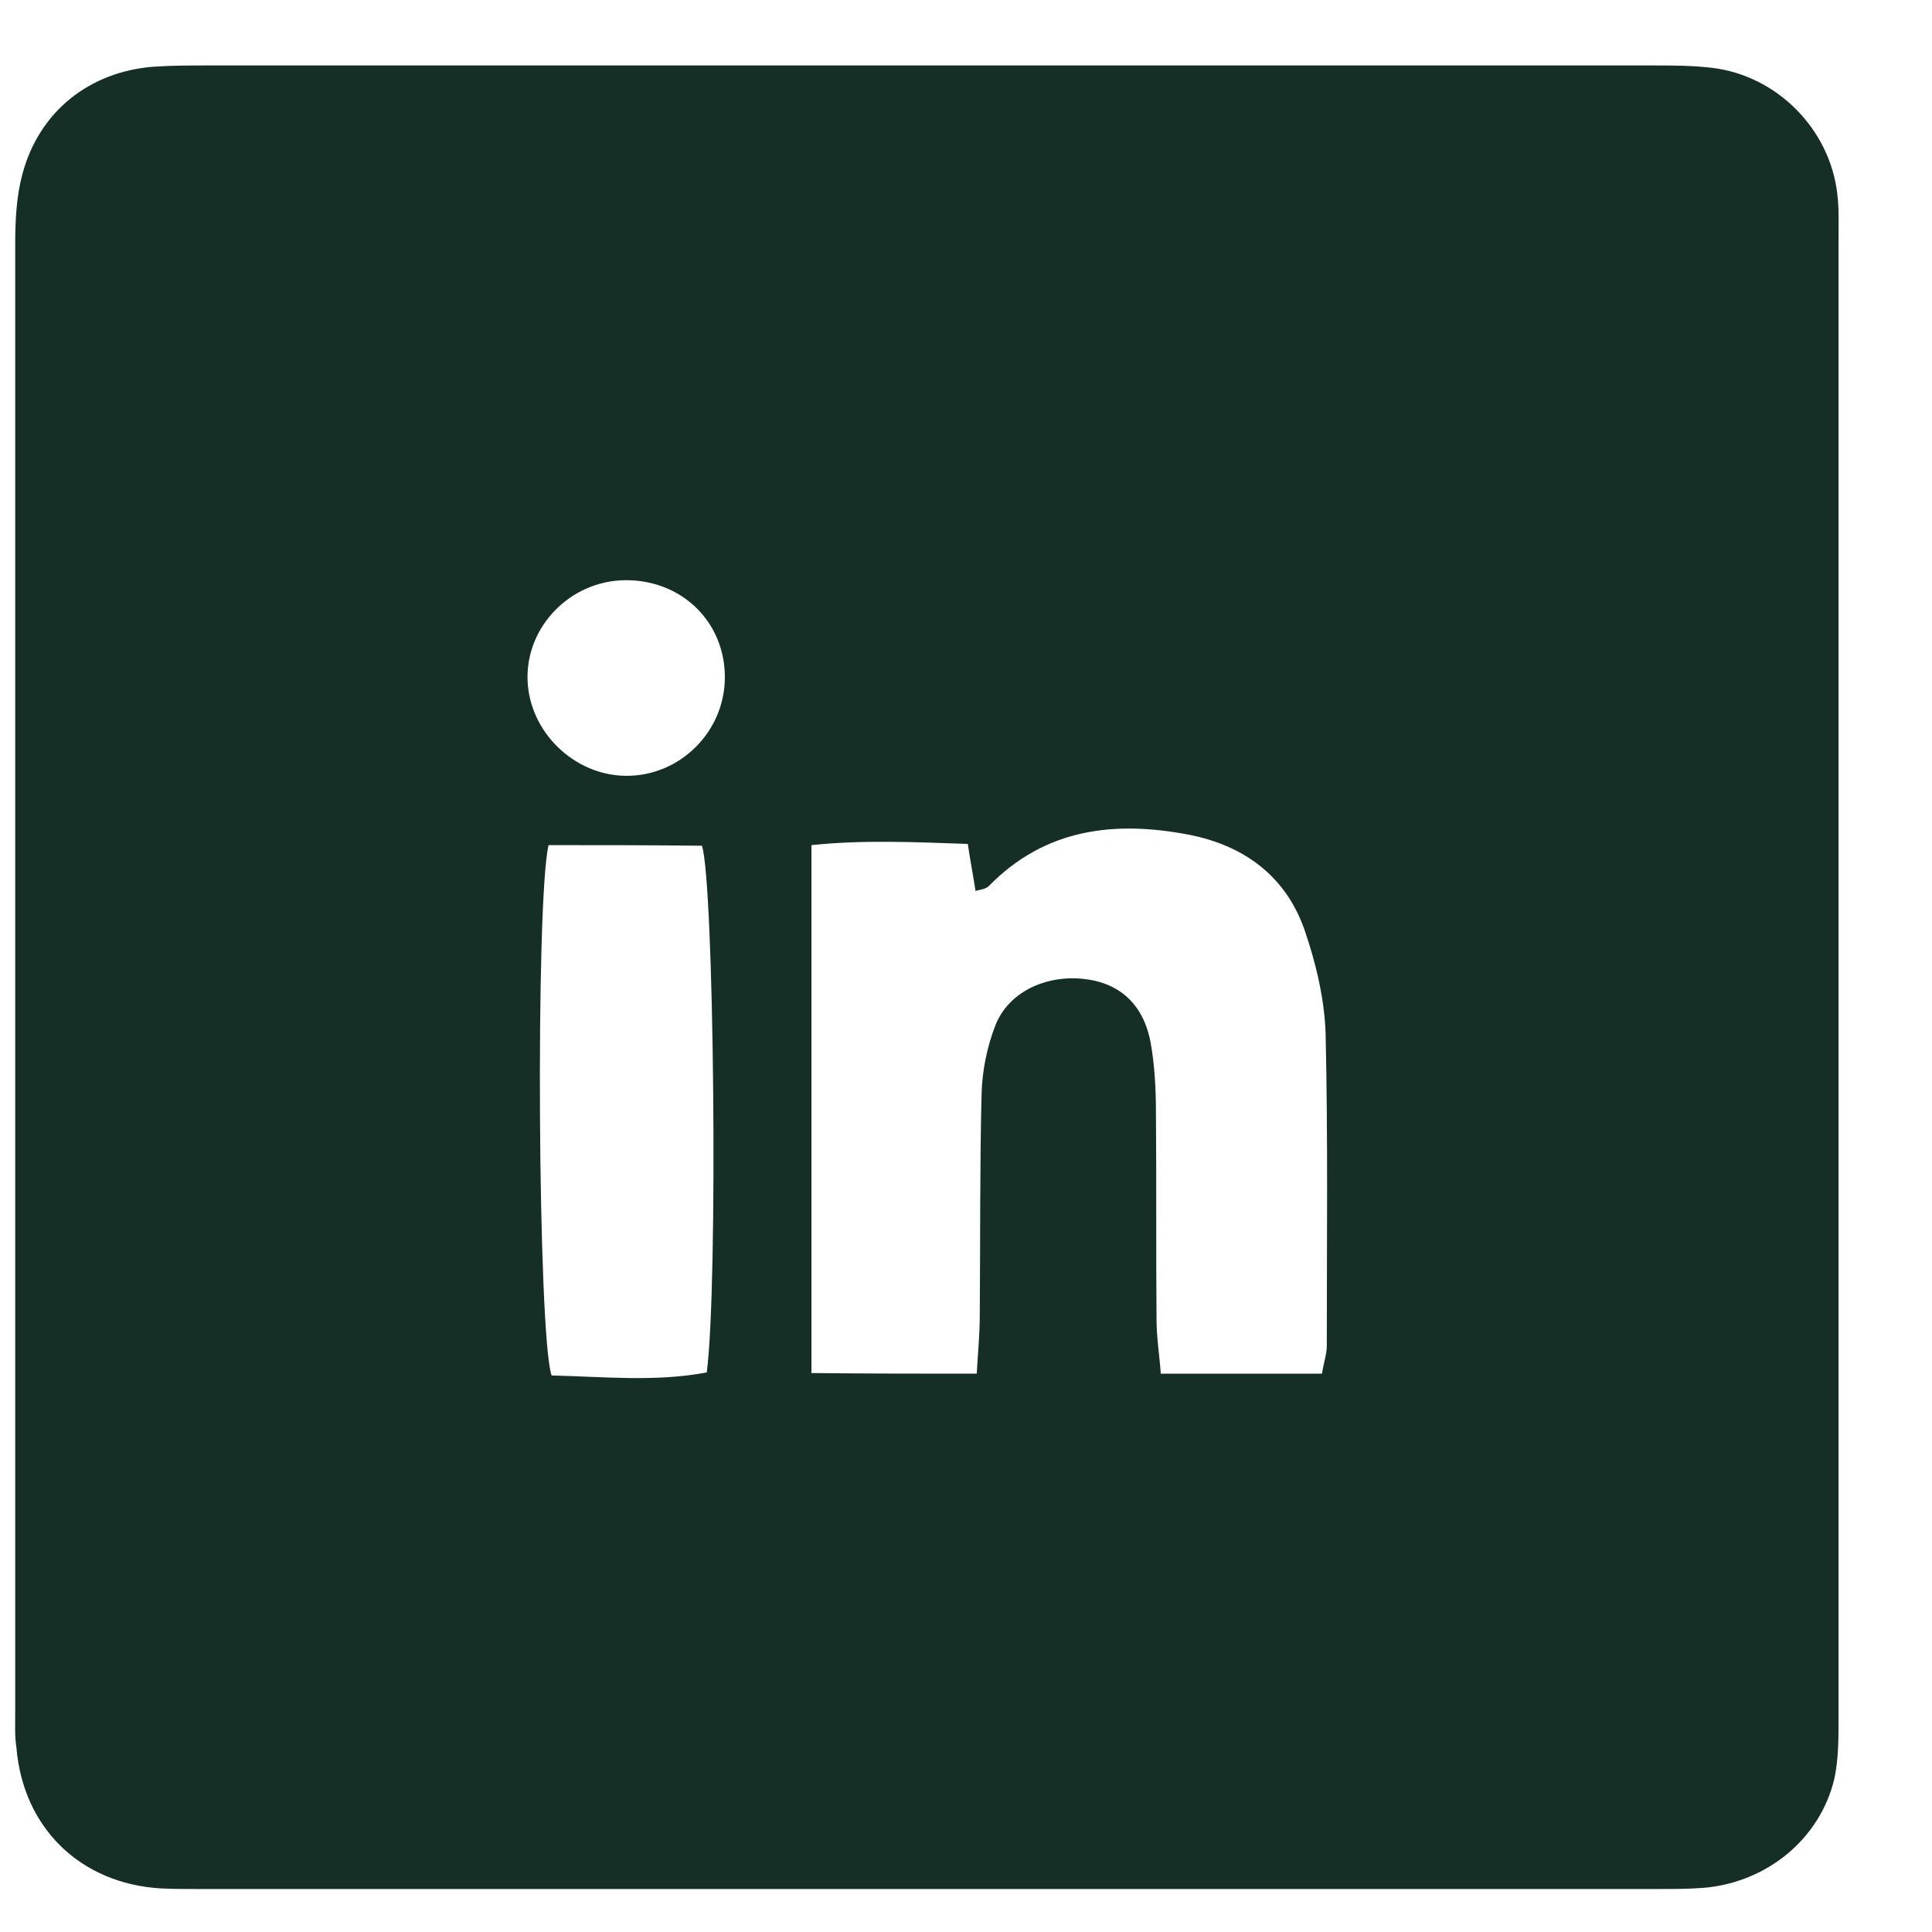 <svg width="16" height="16" viewBox="0 0 16 16" fill="none" xmlns="http://www.w3.org/2000/svg">
<path d="M7.666 0.542C9.673 0.542 11.675 0.542 13.682 0.542C13.852 0.542 14.016 0.542 14.18 0.562C14.718 0.627 15.156 1.071 15.216 1.609C15.231 1.734 15.226 1.858 15.226 1.983C15.226 6.066 15.226 10.15 15.226 14.233C15.226 14.398 15.226 14.572 15.191 14.732C15.072 15.23 14.633 15.589 14.111 15.634C13.986 15.644 13.861 15.644 13.737 15.644C9.698 15.644 5.659 15.644 1.625 15.644C1.525 15.644 1.431 15.644 1.331 15.639C0.664 15.599 0.191 15.136 0.136 14.473C0.121 14.378 0.126 14.283 0.126 14.183C0.126 10.13 0.126 6.071 0.126 2.018C0.126 1.824 0.136 1.624 0.186 1.44C0.325 0.921 0.743 0.592 1.276 0.552C1.431 0.542 1.58 0.542 1.734 0.542C3.712 0.542 5.689 0.542 7.666 0.542ZM8.089 11.376C8.099 11.197 8.114 11.047 8.114 10.898C8.119 10.284 8.114 9.671 8.129 9.058C8.134 8.868 8.174 8.669 8.244 8.49C8.353 8.215 8.657 8.076 8.966 8.106C9.27 8.136 9.469 8.315 9.529 8.634C9.563 8.824 9.573 9.023 9.573 9.217C9.578 9.791 9.573 10.359 9.578 10.933C9.578 11.077 9.603 11.227 9.613 11.376C10.086 11.376 10.515 11.376 10.948 11.376C10.963 11.282 10.988 11.212 10.988 11.147C10.988 10.284 10.998 9.417 10.978 8.554C10.968 8.27 10.898 7.976 10.804 7.702C10.649 7.258 10.306 7.004 9.852 6.914C9.235 6.794 8.657 6.859 8.189 7.338C8.164 7.363 8.119 7.368 8.079 7.378C8.059 7.248 8.035 7.128 8.015 6.989C7.571 6.974 7.148 6.954 6.72 6.999C6.72 8.48 6.72 9.911 6.72 11.371C7.183 11.376 7.616 11.376 8.089 11.376ZM4.543 6.999C4.434 7.458 4.454 11.062 4.568 11.391C4.997 11.401 5.43 11.446 5.853 11.366C5.948 10.643 5.913 7.293 5.813 7.004C5.39 6.999 4.962 6.999 4.543 6.999ZM5.176 4.805C4.723 4.81 4.354 5.189 4.369 5.633C4.384 6.061 4.753 6.42 5.181 6.425C5.629 6.43 6.003 6.061 6.003 5.608C6.003 5.149 5.644 4.8 5.176 4.805Z" fill="#152F27"/>
</svg>
